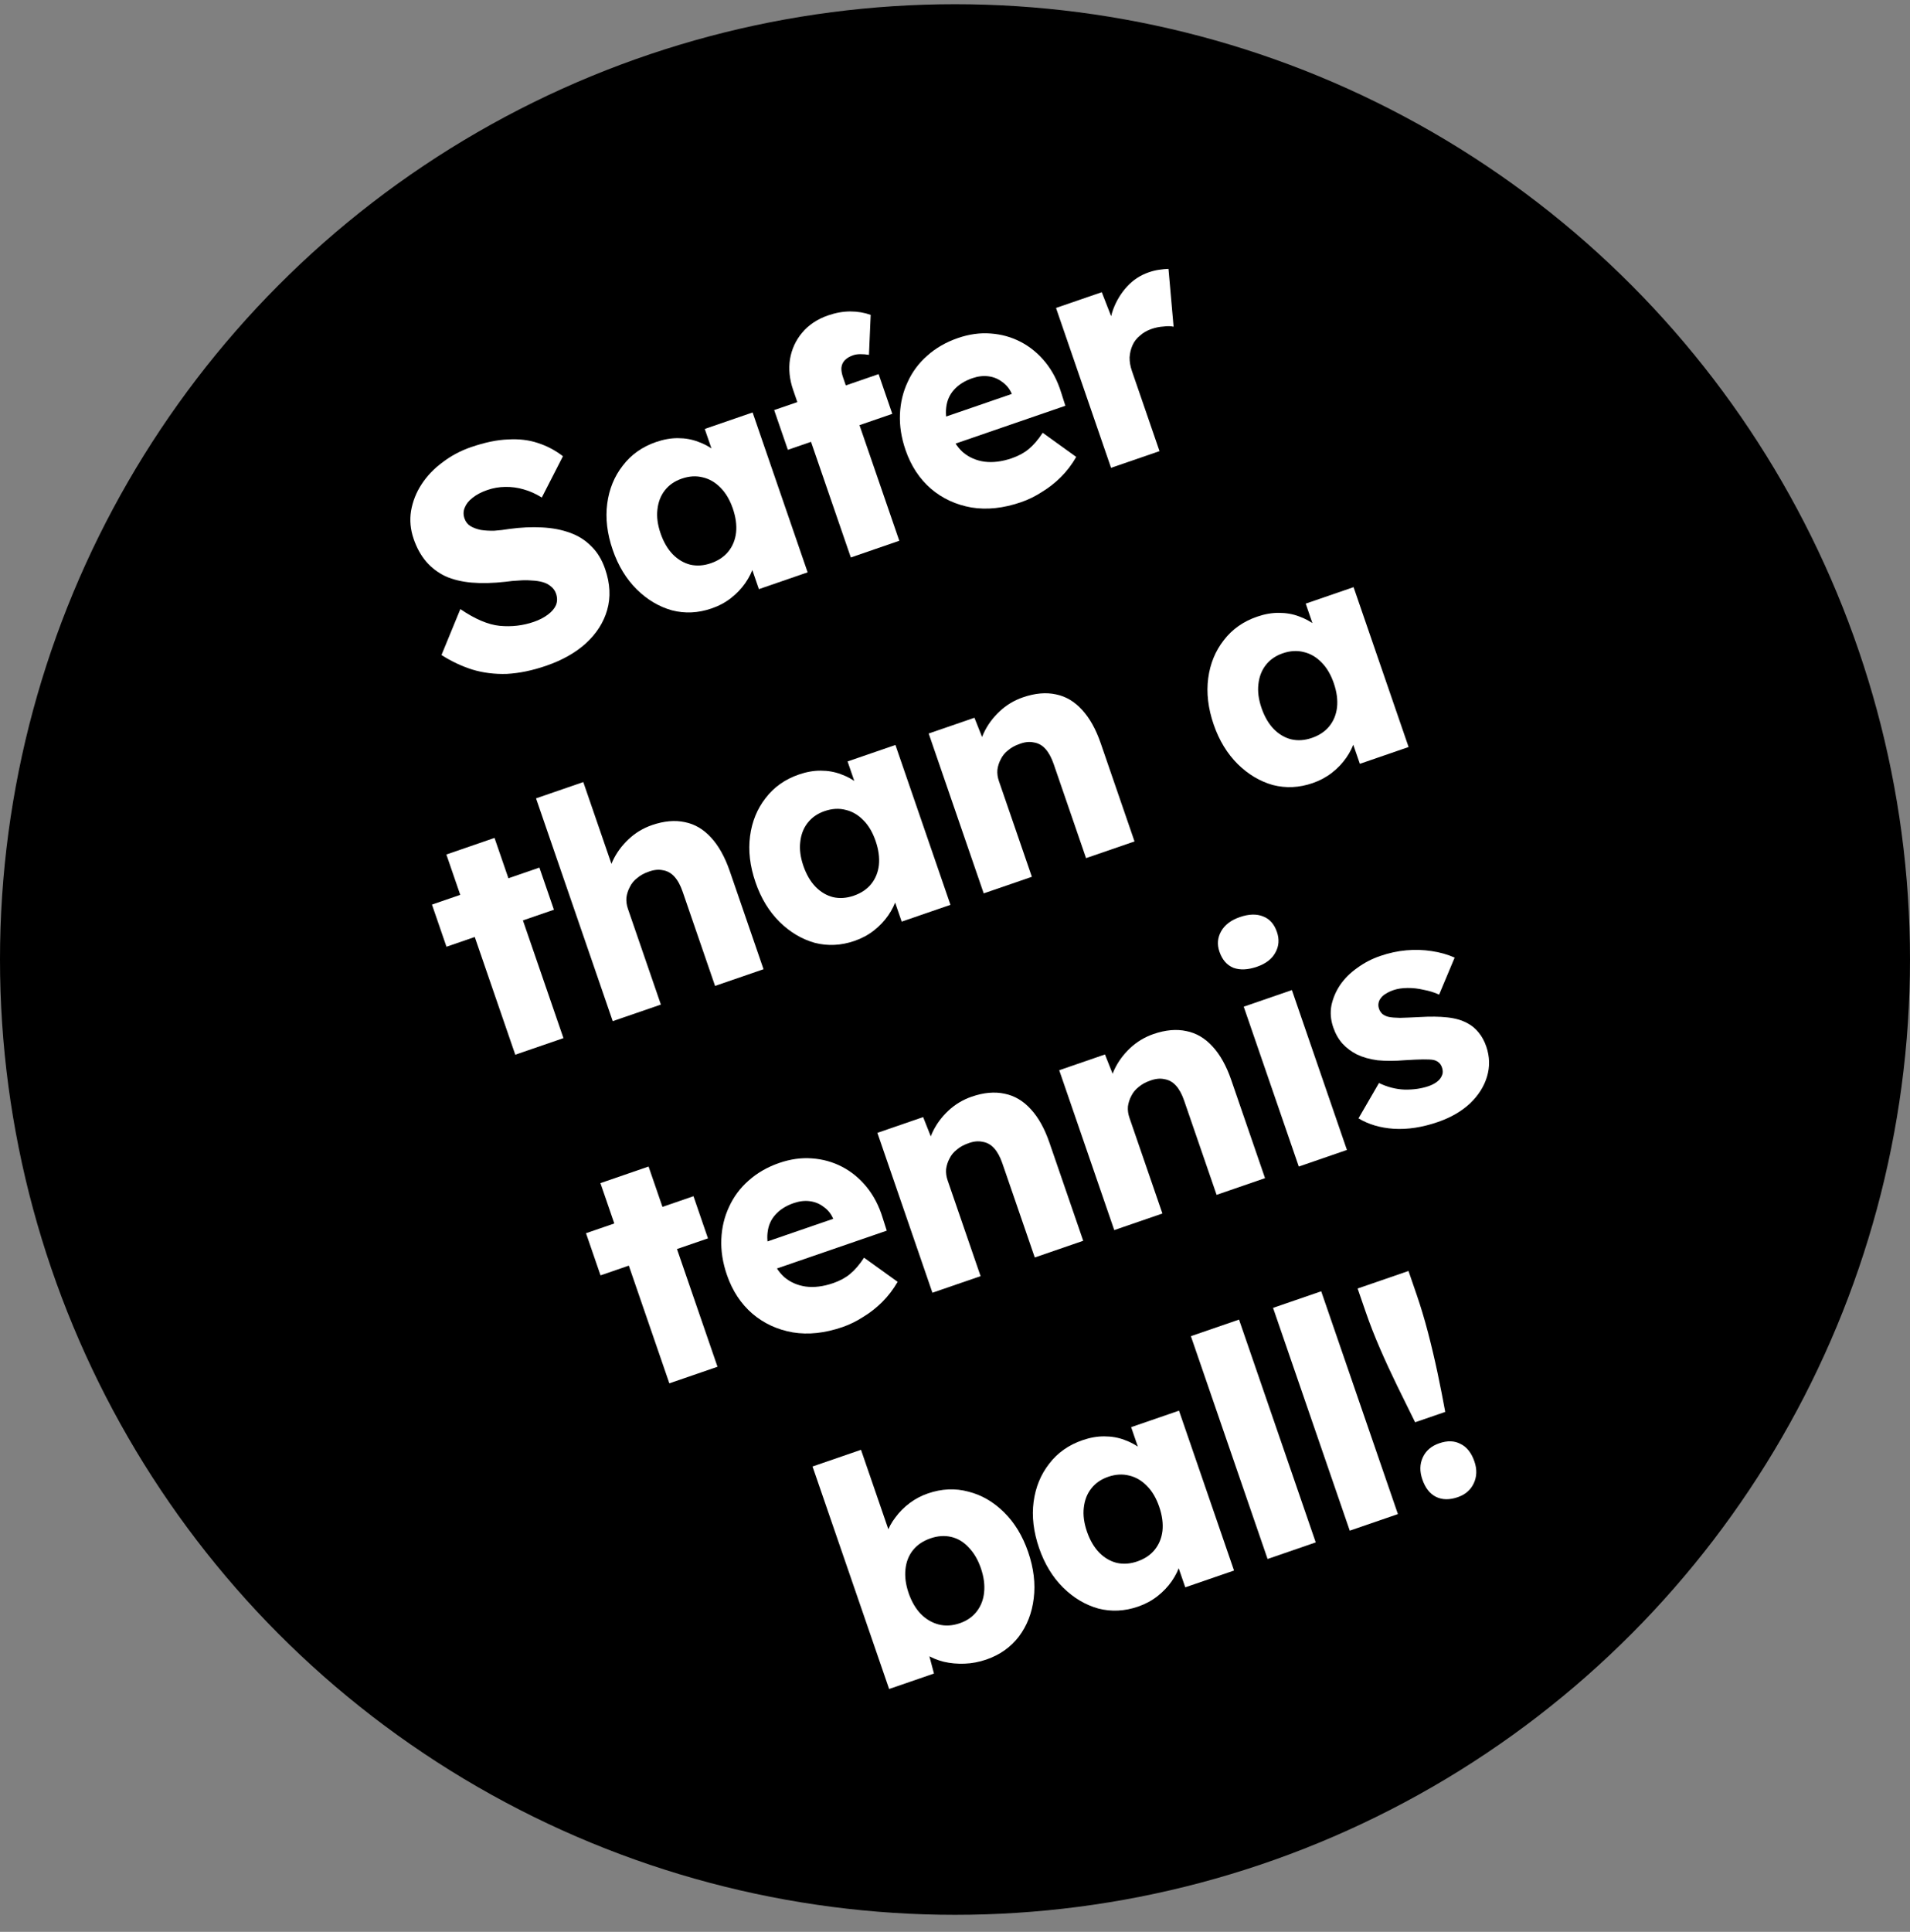 <svg width="90" height="91" viewBox="0 0 90 91" fill="none" xmlns="http://www.w3.org/2000/svg">
<rect x="0" y="0" width="90" height="91" fill="#808080" stroke="none"/>
<g clip-path="url(#clip0_67_432)">
<circle cx="45" cy="45.199" r="45" fill="black"/>
<path d="M66.681 66.997C66.407 66.446 66.126 65.877 65.839 65.288C65.552 64.7 65.28 64.111 65.025 63.522C64.769 62.933 64.545 62.36 64.353 61.802L63.972 60.696L66.369 59.87L66.75 60.977C66.945 61.544 67.125 62.143 67.29 62.774C67.454 63.405 67.604 64.041 67.74 64.681C67.873 65.312 67.993 65.922 68.1 66.509L66.681 66.997ZM68.689 70.526C68.302 70.659 67.962 70.654 67.669 70.512C67.377 70.369 67.161 70.095 67.021 69.688C66.891 69.31 66.898 68.964 67.044 68.649C67.189 68.335 67.447 68.114 67.815 67.987C68.203 67.853 68.54 67.864 68.826 68.02C69.118 68.162 69.335 68.437 69.475 68.843C69.602 69.212 69.592 69.554 69.447 69.868C69.301 70.183 69.049 70.402 68.689 70.526Z" fill="white"/>
<path d="M63.601 72.103L59.987 61.608L62.256 60.827L65.87 71.322L63.601 72.103Z" fill="white"/>
<path d="M59.729 73.437L56.115 62.941L58.384 62.16L61.998 72.655L59.729 73.437Z" fill="white"/>
<path d="M53.625 75.681C52.991 75.899 52.367 75.929 51.752 75.771C51.143 75.6 50.591 75.272 50.096 74.786C49.598 74.291 49.22 73.671 48.963 72.924C48.699 72.158 48.613 71.431 48.704 70.744C48.796 70.057 49.04 69.46 49.436 68.953C49.83 68.437 50.352 68.067 51.005 67.842C51.364 67.718 51.708 67.658 52.037 67.661C52.376 67.661 52.691 67.716 52.983 67.827C53.272 67.929 53.539 68.075 53.784 68.265C54.026 68.446 54.232 68.661 54.402 68.909L53.915 69.014L53.3 67.227L55.555 66.45L58.148 73.981L55.85 74.772L55.225 72.957L55.731 72.767C55.746 73.058 55.71 73.35 55.621 73.645C55.532 73.941 55.396 74.22 55.212 74.484C55.028 74.749 54.802 74.985 54.535 75.193C54.269 75.401 53.965 75.564 53.625 75.681ZM53.59 73.552C53.939 73.431 54.214 73.247 54.414 72.998C54.614 72.749 54.735 72.454 54.776 72.112C54.813 71.761 54.762 71.382 54.622 70.975C54.482 70.569 54.291 70.243 54.048 69.999C53.802 69.745 53.524 69.582 53.213 69.509C52.899 69.427 52.567 69.446 52.217 69.566C51.877 69.683 51.608 69.871 51.412 70.129C51.221 70.375 51.107 70.673 51.069 71.025C51.029 71.366 51.078 71.741 51.218 72.147C51.358 72.554 51.551 72.884 51.797 73.138C52.04 73.382 52.312 73.542 52.613 73.618C52.924 73.691 53.249 73.669 53.59 73.552Z" fill="white"/>
<path d="M46.479 78.173C46.139 78.29 45.796 78.356 45.452 78.368C45.107 78.381 44.779 78.351 44.469 78.278C44.167 78.202 43.896 78.09 43.654 77.94C43.419 77.778 43.233 77.593 43.098 77.386L43.536 77.045L44.009 78.833L41.896 79.561L38.287 69.08L40.571 68.294L42.211 73.059L41.685 73.05C41.657 72.785 41.687 72.52 41.777 72.257C41.862 71.984 42.001 71.725 42.191 71.48C42.378 71.225 42.602 71 42.863 70.804C43.123 70.609 43.41 70.457 43.722 70.35C44.374 70.125 45.009 70.097 45.628 70.264C46.252 70.42 46.814 70.745 47.312 71.239C47.807 71.725 48.184 72.346 48.445 73.102C48.709 73.868 48.797 74.599 48.709 75.296C48.627 75.98 48.394 76.578 48.01 77.091C47.623 77.594 47.112 77.955 46.479 78.173ZM45.224 76.464C45.564 76.347 45.833 76.159 46.03 75.901C46.226 75.643 46.34 75.344 46.372 75.006C46.409 74.654 46.358 74.275 46.218 73.869C46.081 73.472 45.89 73.146 45.644 72.892C45.408 72.635 45.134 72.47 44.823 72.398C44.513 72.325 44.187 72.347 43.847 72.464C43.497 72.585 43.222 72.769 43.022 73.018C42.822 73.266 42.703 73.567 42.666 73.918C42.628 74.269 42.678 74.644 42.814 75.041C42.954 75.447 43.147 75.777 43.393 76.031C43.636 76.275 43.914 76.439 44.228 76.521C44.542 76.603 44.874 76.584 45.224 76.464Z" fill="white"/>
<path d="M67.753 52.853C67.015 53.107 66.322 53.213 65.673 53.172C65.034 53.128 64.481 52.964 64.013 52.681L64.978 51.016C65.373 51.208 65.778 51.312 66.196 51.327C66.61 51.332 66.983 51.278 67.314 51.164C67.446 51.118 67.559 51.063 67.654 50.999C67.748 50.935 67.82 50.868 67.87 50.798C67.926 50.715 67.962 50.634 67.977 50.555C67.989 50.466 67.978 50.374 67.945 50.28C67.88 50.091 67.745 49.974 67.539 49.928C67.438 49.91 67.276 49.902 67.055 49.904C66.833 49.907 66.552 49.919 66.211 49.941C65.727 49.981 65.294 49.982 64.911 49.945C64.534 49.895 64.206 49.801 63.926 49.665C63.669 49.532 63.447 49.364 63.262 49.164C63.073 48.954 62.927 48.698 62.823 48.395C62.702 48.045 62.674 47.701 62.737 47.362C62.809 47.02 62.947 46.697 63.149 46.395C63.361 46.089 63.629 45.822 63.953 45.595C64.282 45.354 64.641 45.167 65.029 45.034C65.445 44.891 65.858 44.801 66.269 44.765C66.68 44.73 67.075 44.742 67.455 44.801C67.845 44.857 68.208 44.96 68.544 45.108L67.812 46.852C67.587 46.749 67.344 46.674 67.084 46.626C66.831 46.566 66.577 46.536 66.324 46.539C66.071 46.541 65.85 46.575 65.661 46.64C65.519 46.689 65.397 46.747 65.293 46.815C65.195 46.87 65.119 46.938 65.062 47.021C65.003 47.094 64.968 47.175 64.956 47.264C64.941 47.343 64.95 47.43 64.982 47.525C65.015 47.619 65.069 47.701 65.146 47.77C65.232 47.835 65.332 47.88 65.446 47.904C65.56 47.928 65.734 47.943 65.968 47.947C66.199 47.941 66.512 47.929 66.907 47.909C67.394 47.879 67.824 47.884 68.197 47.925C68.571 47.965 68.888 48.057 69.149 48.2C69.356 48.309 69.534 48.459 69.685 48.65C69.832 48.832 69.948 49.046 70.032 49.292C70.198 49.774 70.21 50.251 70.066 50.724C69.928 51.184 69.66 51.604 69.262 51.984C68.861 52.355 68.358 52.645 67.753 52.853Z" fill="white"/>
<path d="M61.199 54.951L58.605 47.42L60.875 46.638L63.468 54.169L61.199 54.951ZM59.227 45.54C58.802 45.686 58.432 45.703 58.118 45.589C57.81 45.462 57.591 45.21 57.461 44.831C57.343 44.491 57.37 44.17 57.541 43.868C57.712 43.566 58.006 43.343 58.422 43.2C58.847 43.053 59.214 43.043 59.522 43.17C59.827 43.287 60.042 43.53 60.169 43.899C60.29 44.248 60.265 44.575 60.094 44.877C59.932 45.175 59.643 45.397 59.227 45.54Z" fill="white"/>
<path d="M52.504 57.945L49.911 50.414L52.066 49.671L52.665 51.179L52.27 51.505C52.256 51.129 52.335 50.758 52.505 50.393C52.682 50.015 52.93 49.675 53.249 49.375C53.569 49.075 53.937 48.853 54.353 48.709C54.92 48.514 55.438 48.468 55.907 48.571C56.373 48.664 56.785 48.908 57.143 49.303C57.498 49.689 57.789 50.212 58.017 50.874L59.609 55.498L57.326 56.284L55.797 51.845C55.693 51.542 55.564 51.306 55.411 51.137C55.258 50.968 55.075 50.867 54.862 50.834C54.656 50.789 54.427 50.815 54.175 50.912C53.977 50.981 53.804 51.077 53.656 51.202C53.506 51.317 53.39 51.458 53.309 51.623C53.226 51.779 53.172 51.945 53.148 52.123C53.134 52.297 53.158 52.474 53.22 52.653L54.773 57.163L53.653 57.549C53.388 57.64 53.161 57.718 52.972 57.783C52.783 57.849 52.627 57.902 52.504 57.945Z" fill="white"/>
<path d="M43.936 60.895L41.343 53.364L43.499 52.621L44.097 54.129L43.702 54.455C43.689 54.079 43.767 53.708 43.938 53.343C44.114 52.965 44.362 52.626 44.682 52.325C45.002 52.025 45.37 51.803 45.785 51.66C46.353 51.464 46.871 51.418 47.34 51.521C47.806 51.614 48.218 51.859 48.576 52.254C48.931 52.639 49.222 53.163 49.45 53.825L51.042 58.448L48.759 59.234L47.23 54.795C47.126 54.493 46.997 54.257 46.843 54.087C46.69 53.918 46.507 53.817 46.295 53.785C46.089 53.739 45.86 53.765 45.608 53.862C45.409 53.931 45.236 54.027 45.089 54.152C44.938 54.268 44.823 54.408 44.742 54.573C44.658 54.729 44.605 54.895 44.581 55.073C44.567 55.247 44.591 55.424 44.653 55.603L46.206 60.114L45.085 60.499C44.821 60.59 44.594 60.669 44.404 60.734C44.215 60.799 44.059 60.852 43.936 60.895Z" fill="white"/>
<path d="M39.699 62.513C38.867 62.799 38.087 62.883 37.358 62.763C36.626 62.635 35.991 62.34 35.452 61.881C34.91 61.412 34.51 60.804 34.253 60.057C34.054 59.48 33.966 58.918 33.989 58.371C34.012 57.823 34.134 57.316 34.354 56.849C34.571 56.373 34.878 55.96 35.276 55.611C35.681 55.25 36.162 54.973 36.719 54.781C37.249 54.599 37.764 54.528 38.264 54.567C38.773 54.603 39.247 54.736 39.686 54.965C40.125 55.195 40.509 55.512 40.839 55.917C41.168 56.322 41.418 56.802 41.588 57.356L41.784 57.971L35.785 60.037L35.019 58.873L39.501 57.33L39.352 57.682L39.255 57.398C39.154 57.169 39.007 56.987 38.813 56.853C38.625 56.706 38.409 56.616 38.165 56.584C37.921 56.551 37.667 56.581 37.402 56.672C37.033 56.799 36.743 56.984 36.53 57.226C36.324 57.456 36.203 57.735 36.168 58.065C36.13 58.384 36.181 58.748 36.322 59.154C36.465 59.57 36.675 59.905 36.953 60.158C37.237 60.399 37.573 60.547 37.963 60.604C38.362 60.657 38.793 60.603 39.256 60.444C39.578 60.333 39.845 60.188 40.058 60.009C40.281 59.827 40.5 59.572 40.715 59.244L42.296 60.381C42.091 60.737 41.851 61.052 41.575 61.327C41.3 61.602 41 61.837 40.676 62.033C40.365 62.236 40.039 62.395 39.699 62.513Z" fill="white"/>
<path d="M31.54 65.163L28.292 55.732L30.561 54.95L33.809 64.382L31.54 65.163ZM28.297 60.077L27.613 58.091L32.677 56.348L33.36 58.334L28.297 60.077Z" fill="white"/>
<path d="M61.851 36.889C61.218 37.107 60.594 37.137 59.978 36.979C59.37 36.808 58.818 36.48 58.323 35.994C57.825 35.499 57.447 34.879 57.19 34.132C56.926 33.366 56.84 32.639 56.931 31.952C57.022 31.265 57.266 30.668 57.663 30.161C58.056 29.645 58.579 29.275 59.231 29.05C59.591 28.926 59.935 28.866 60.264 28.869C60.602 28.869 60.917 28.924 61.209 29.035C61.498 29.137 61.765 29.283 62.011 29.473C62.253 29.654 62.459 29.869 62.629 30.117L62.141 30.222L61.526 28.434L63.781 27.658L66.374 35.189L64.077 35.98L63.452 34.165L63.957 33.975C63.973 34.266 63.936 34.559 63.847 34.853C63.759 35.148 63.622 35.428 63.438 35.692C63.254 35.957 63.029 36.193 62.762 36.401C62.495 36.609 62.192 36.772 61.851 36.889ZM61.816 34.76C62.166 34.639 62.441 34.455 62.641 34.206C62.841 33.957 62.961 33.662 63.002 33.32C63.04 32.969 62.989 32.59 62.849 32.183C62.709 31.777 62.517 31.451 62.275 31.207C62.028 30.953 61.75 30.79 61.44 30.717C61.126 30.635 60.794 30.654 60.444 30.774C60.103 30.892 59.835 31.079 59.638 31.337C59.448 31.583 59.334 31.881 59.296 32.233C59.255 32.574 59.305 32.949 59.445 33.355C59.585 33.762 59.778 34.092 60.024 34.346C60.267 34.59 60.538 34.75 60.84 34.826C61.15 34.899 61.476 34.877 61.816 34.76Z" fill="white"/>
<path d="M46.353 42.083L43.76 34.552L45.916 33.81L46.514 35.317L46.119 35.644C46.105 35.267 46.184 34.897 46.354 34.531C46.531 34.153 46.779 33.814 47.099 33.513C47.418 33.213 47.786 32.991 48.202 32.848C48.769 32.653 49.288 32.606 49.757 32.709C50.222 32.803 50.634 33.047 50.992 33.442C51.347 33.827 51.639 34.351 51.867 35.013L53.459 39.636L51.175 40.423L49.647 35.983C49.542 35.681 49.413 35.445 49.26 35.276C49.107 35.106 48.924 35.005 48.712 34.973C48.505 34.927 48.276 34.953 48.025 35.051C47.826 35.119 47.653 35.216 47.505 35.34C47.355 35.456 47.239 35.596 47.159 35.761C47.075 35.917 47.021 36.084 46.998 36.261C46.983 36.435 47.007 36.612 47.069 36.792L48.622 41.302L47.502 41.688C47.237 41.779 47.01 41.857 46.821 41.922C46.632 41.987 46.476 42.041 46.353 42.083Z" fill="white"/>
<path d="M40.263 44.323C39.63 44.541 39.005 44.571 38.39 44.413C37.781 44.241 37.229 43.913 36.734 43.428C36.236 42.933 35.858 42.312 35.601 41.565C35.338 40.8 35.251 40.073 35.343 39.386C35.434 38.699 35.678 38.102 36.074 37.595C36.468 37.079 36.991 36.708 37.643 36.484C38.002 36.36 38.346 36.3 38.675 36.303C39.014 36.303 39.329 36.358 39.621 36.469C39.91 36.571 40.177 36.717 40.422 36.907C40.664 37.088 40.87 37.303 41.041 37.551L40.553 37.655L39.938 35.868L42.193 35.092L44.786 42.623L42.488 43.414L41.863 41.598L42.369 41.408C42.384 41.699 42.348 41.992 42.259 42.287C42.17 42.582 42.034 42.862 41.85 43.126C41.666 43.39 41.441 43.627 41.174 43.835C40.907 44.043 40.603 44.206 40.263 44.323ZM40.228 42.193C40.578 42.073 40.852 41.888 41.053 41.64C41.252 41.391 41.373 41.096 41.414 40.754C41.451 40.402 41.4 40.023 41.26 39.617C41.12 39.21 40.929 38.885 40.686 38.641C40.44 38.387 40.162 38.224 39.851 38.151C39.537 38.068 39.205 38.087 38.855 38.208C38.515 38.325 38.247 38.513 38.05 38.771C37.859 39.016 37.745 39.315 37.708 39.666C37.667 40.008 37.716 40.382 37.856 40.789C37.996 41.195 38.189 41.526 38.435 41.779C38.678 42.024 38.95 42.184 39.251 42.26C39.562 42.333 39.887 42.31 40.228 42.193Z" fill="white"/>
<path d="M28.872 48.102L25.258 37.607L27.485 36.84L29.033 41.336L28.638 41.663C28.625 41.287 28.703 40.916 28.873 40.55C29.05 40.172 29.298 39.833 29.618 39.533C29.937 39.232 30.305 39.011 30.721 38.867C31.288 38.672 31.807 38.626 32.276 38.729C32.742 38.822 33.154 39.066 33.512 39.461C33.866 39.847 34.158 40.37 34.386 41.032L35.978 45.656L33.694 46.442L32.166 42.003C32.062 41.7 31.933 41.464 31.779 41.295C31.626 41.126 31.443 41.025 31.231 40.992C31.025 40.947 30.796 40.973 30.544 41.07C30.345 41.139 30.172 41.235 30.025 41.36C29.874 41.475 29.758 41.615 29.678 41.781C29.594 41.937 29.54 42.103 29.517 42.28C29.503 42.454 29.526 42.631 29.588 42.811L31.141 47.321L30.021 47.707C29.756 47.798 29.529 47.876 29.34 47.941C29.151 48.006 28.995 48.06 28.872 48.102Z" fill="white"/>
<path d="M24.28 49.683L21.033 40.252L23.302 39.47L26.55 48.902L24.28 49.683ZM21.038 44.597L20.354 42.611L25.417 40.868L26.101 42.853L21.038 44.597Z" fill="white"/>
<path d="M52.353 22.037L49.76 14.506L51.916 13.764L52.86 16.183L52.273 15.862C52.247 15.416 52.306 14.989 52.451 14.579C52.605 14.167 52.824 13.806 53.109 13.496C53.394 13.187 53.734 12.963 54.132 12.827C54.302 12.768 54.463 12.729 54.614 12.708C54.775 12.684 54.924 12.67 55.06 12.666L55.3 15.391C55.173 15.361 55.014 15.357 54.821 15.382C54.634 15.393 54.447 15.431 54.258 15.496C54.05 15.568 53.869 15.672 53.715 15.81C53.558 15.938 53.441 16.089 53.364 16.264C53.286 16.439 53.241 16.629 53.227 16.834C53.223 17.037 53.26 17.252 53.338 17.479L54.637 21.251L52.353 22.037Z" fill="white"/>
<path d="M48.116 23.655C47.284 23.942 46.504 24.025 45.775 23.906C45.043 23.777 44.408 23.483 43.869 23.024C43.327 22.555 42.927 21.947 42.67 21.2C42.471 20.623 42.383 20.061 42.406 19.514C42.429 18.966 42.551 18.459 42.771 17.992C42.987 17.515 43.295 17.103 43.693 16.754C44.097 16.393 44.579 16.116 45.136 15.924C45.666 15.742 46.181 15.67 46.681 15.71C47.19 15.746 47.664 15.879 48.103 16.108C48.542 16.338 48.926 16.655 49.256 17.06C49.585 17.465 49.835 17.944 50.005 18.499L50.201 19.114L44.202 21.18L43.436 20.016L47.918 18.473L47.769 18.825L47.672 18.541C47.571 18.311 47.424 18.13 47.23 17.995C47.042 17.849 46.826 17.759 46.582 17.727C46.338 17.694 46.084 17.724 45.819 17.815C45.45 17.942 45.16 18.127 44.947 18.369C44.741 18.599 44.62 18.878 44.585 19.207C44.547 19.527 44.599 19.89 44.739 20.297C44.882 20.713 45.092 21.048 45.37 21.301C45.654 21.542 45.99 21.69 46.38 21.747C46.779 21.799 47.21 21.746 47.673 21.587C47.995 21.476 48.262 21.331 48.475 21.152C48.698 20.969 48.917 20.714 49.132 20.386L50.713 21.524C50.508 21.88 50.268 22.195 49.992 22.47C49.717 22.745 49.417 22.98 49.093 23.176C48.782 23.378 48.456 23.538 48.116 23.655Z" fill="white"/>
<path d="M40.091 26.26L37.371 18.36C37.202 17.868 37.153 17.388 37.224 16.919C37.305 16.447 37.495 16.033 37.795 15.675C38.102 15.306 38.51 15.033 39.02 14.857C39.38 14.733 39.729 14.671 40.067 14.671C40.405 14.671 40.725 14.725 41.027 14.832L40.946 16.716C40.8 16.693 40.664 16.681 40.538 16.683C40.411 16.684 40.3 16.701 40.206 16.733C40.036 16.792 39.904 16.869 39.81 16.965C39.716 17.061 39.662 17.18 39.647 17.322C39.639 17.452 39.664 17.602 39.723 17.772L42.375 25.473L41.24 25.864C40.985 25.952 40.758 26.03 40.559 26.099C40.37 26.164 40.214 26.217 40.091 26.26ZM37.124 21.189L36.479 19.317L41.401 17.623L42.045 19.495L37.124 21.189Z" fill="white"/>
<path d="M33.533 28.66C32.9 28.879 32.276 28.909 31.661 28.75C31.052 28.579 30.5 28.251 30.005 27.765C29.507 27.271 29.129 26.65 28.872 25.903C28.608 25.137 28.522 24.411 28.613 23.723C28.704 23.036 28.948 22.439 29.345 21.933C29.738 21.416 30.261 21.046 30.914 20.821C31.273 20.698 31.617 20.637 31.946 20.64C32.284 20.64 32.599 20.696 32.892 20.807C33.18 20.908 33.447 21.054 33.693 21.245C33.935 21.426 34.141 21.64 34.311 21.888L33.824 21.993L33.208 20.206L35.463 19.429L38.056 26.96L35.759 27.752L35.134 25.936L35.639 25.746C35.655 26.037 35.618 26.33 35.529 26.625C35.441 26.92 35.304 27.199 35.12 27.464C34.936 27.728 34.711 27.964 34.444 28.172C34.178 28.381 33.874 28.543 33.533 28.66ZM33.498 26.531C33.848 26.41 34.123 26.226 34.323 25.977C34.523 25.729 34.643 25.433 34.684 25.091C34.722 24.74 34.671 24.361 34.531 23.954C34.391 23.548 34.199 23.223 33.957 22.978C33.711 22.724 33.432 22.561 33.122 22.488C32.808 22.406 32.476 22.425 32.126 22.546C31.786 22.663 31.517 22.85 31.32 23.108C31.13 23.354 31.016 23.652 30.978 24.004C30.937 24.346 30.987 24.72 31.127 25.127C31.267 25.533 31.46 25.863 31.706 26.117C31.949 26.361 32.221 26.521 32.522 26.598C32.832 26.67 33.158 26.648 33.498 26.531Z" fill="white"/>
<path d="M25.736 31.361C25.084 31.586 24.467 31.713 23.885 31.744C23.31 31.763 22.768 31.695 22.261 31.542C21.75 31.38 21.264 31.151 20.803 30.855L21.692 28.692C22.383 29.163 23.002 29.426 23.55 29.48C24.107 29.532 24.641 29.47 25.151 29.294C25.407 29.206 25.627 29.093 25.812 28.955C25.997 28.817 26.126 28.667 26.197 28.506C26.265 28.334 26.266 28.154 26.201 27.965C26.152 27.823 26.07 27.708 25.956 27.621C25.85 27.53 25.722 27.463 25.569 27.421C25.417 27.378 25.244 27.353 25.052 27.345C24.855 27.328 24.654 27.328 24.449 27.346C24.241 27.355 24.03 27.374 23.819 27.405C23.228 27.471 22.698 27.484 22.23 27.444C21.762 27.404 21.346 27.304 20.984 27.143C20.628 26.97 20.327 26.74 20.081 26.455C19.831 26.16 19.635 25.805 19.492 25.389C19.339 24.944 19.298 24.503 19.369 24.066C19.447 23.616 19.611 23.201 19.86 22.819C20.116 22.424 20.446 22.078 20.851 21.779C21.253 21.472 21.699 21.233 22.191 21.064C22.843 20.84 23.426 20.718 23.938 20.701C24.456 20.67 24.925 20.726 25.343 20.867C25.772 21.005 26.166 21.213 26.526 21.491L25.53 23.436C25.247 23.259 24.959 23.131 24.668 23.051C24.385 22.968 24.097 22.93 23.803 22.936C23.519 22.939 23.239 22.988 22.965 23.082C22.681 23.18 22.448 23.302 22.267 23.45C22.091 23.584 21.969 23.737 21.901 23.909C21.83 24.07 21.825 24.241 21.887 24.421C21.942 24.582 22.037 24.703 22.171 24.784C22.304 24.864 22.468 24.924 22.661 24.964C22.851 24.993 23.061 25.006 23.292 25C23.52 24.985 23.754 24.958 23.994 24.917C24.549 24.842 25.065 24.818 25.539 24.845C26.023 24.869 26.459 24.951 26.846 25.093C27.243 25.232 27.58 25.443 27.858 25.728C28.142 26.001 28.361 26.359 28.514 26.803C28.752 27.494 28.783 28.138 28.609 28.738C28.441 29.325 28.107 29.846 27.609 30.304C27.117 30.748 26.493 31.101 25.736 31.361Z" fill="white"/>
</g>
<defs>
<clipPath id="clip0_67_432">
<rect width="90" height="90" fill="white" transform="translate(0 0.199)"/>
</clipPath>
</defs>
</svg>
